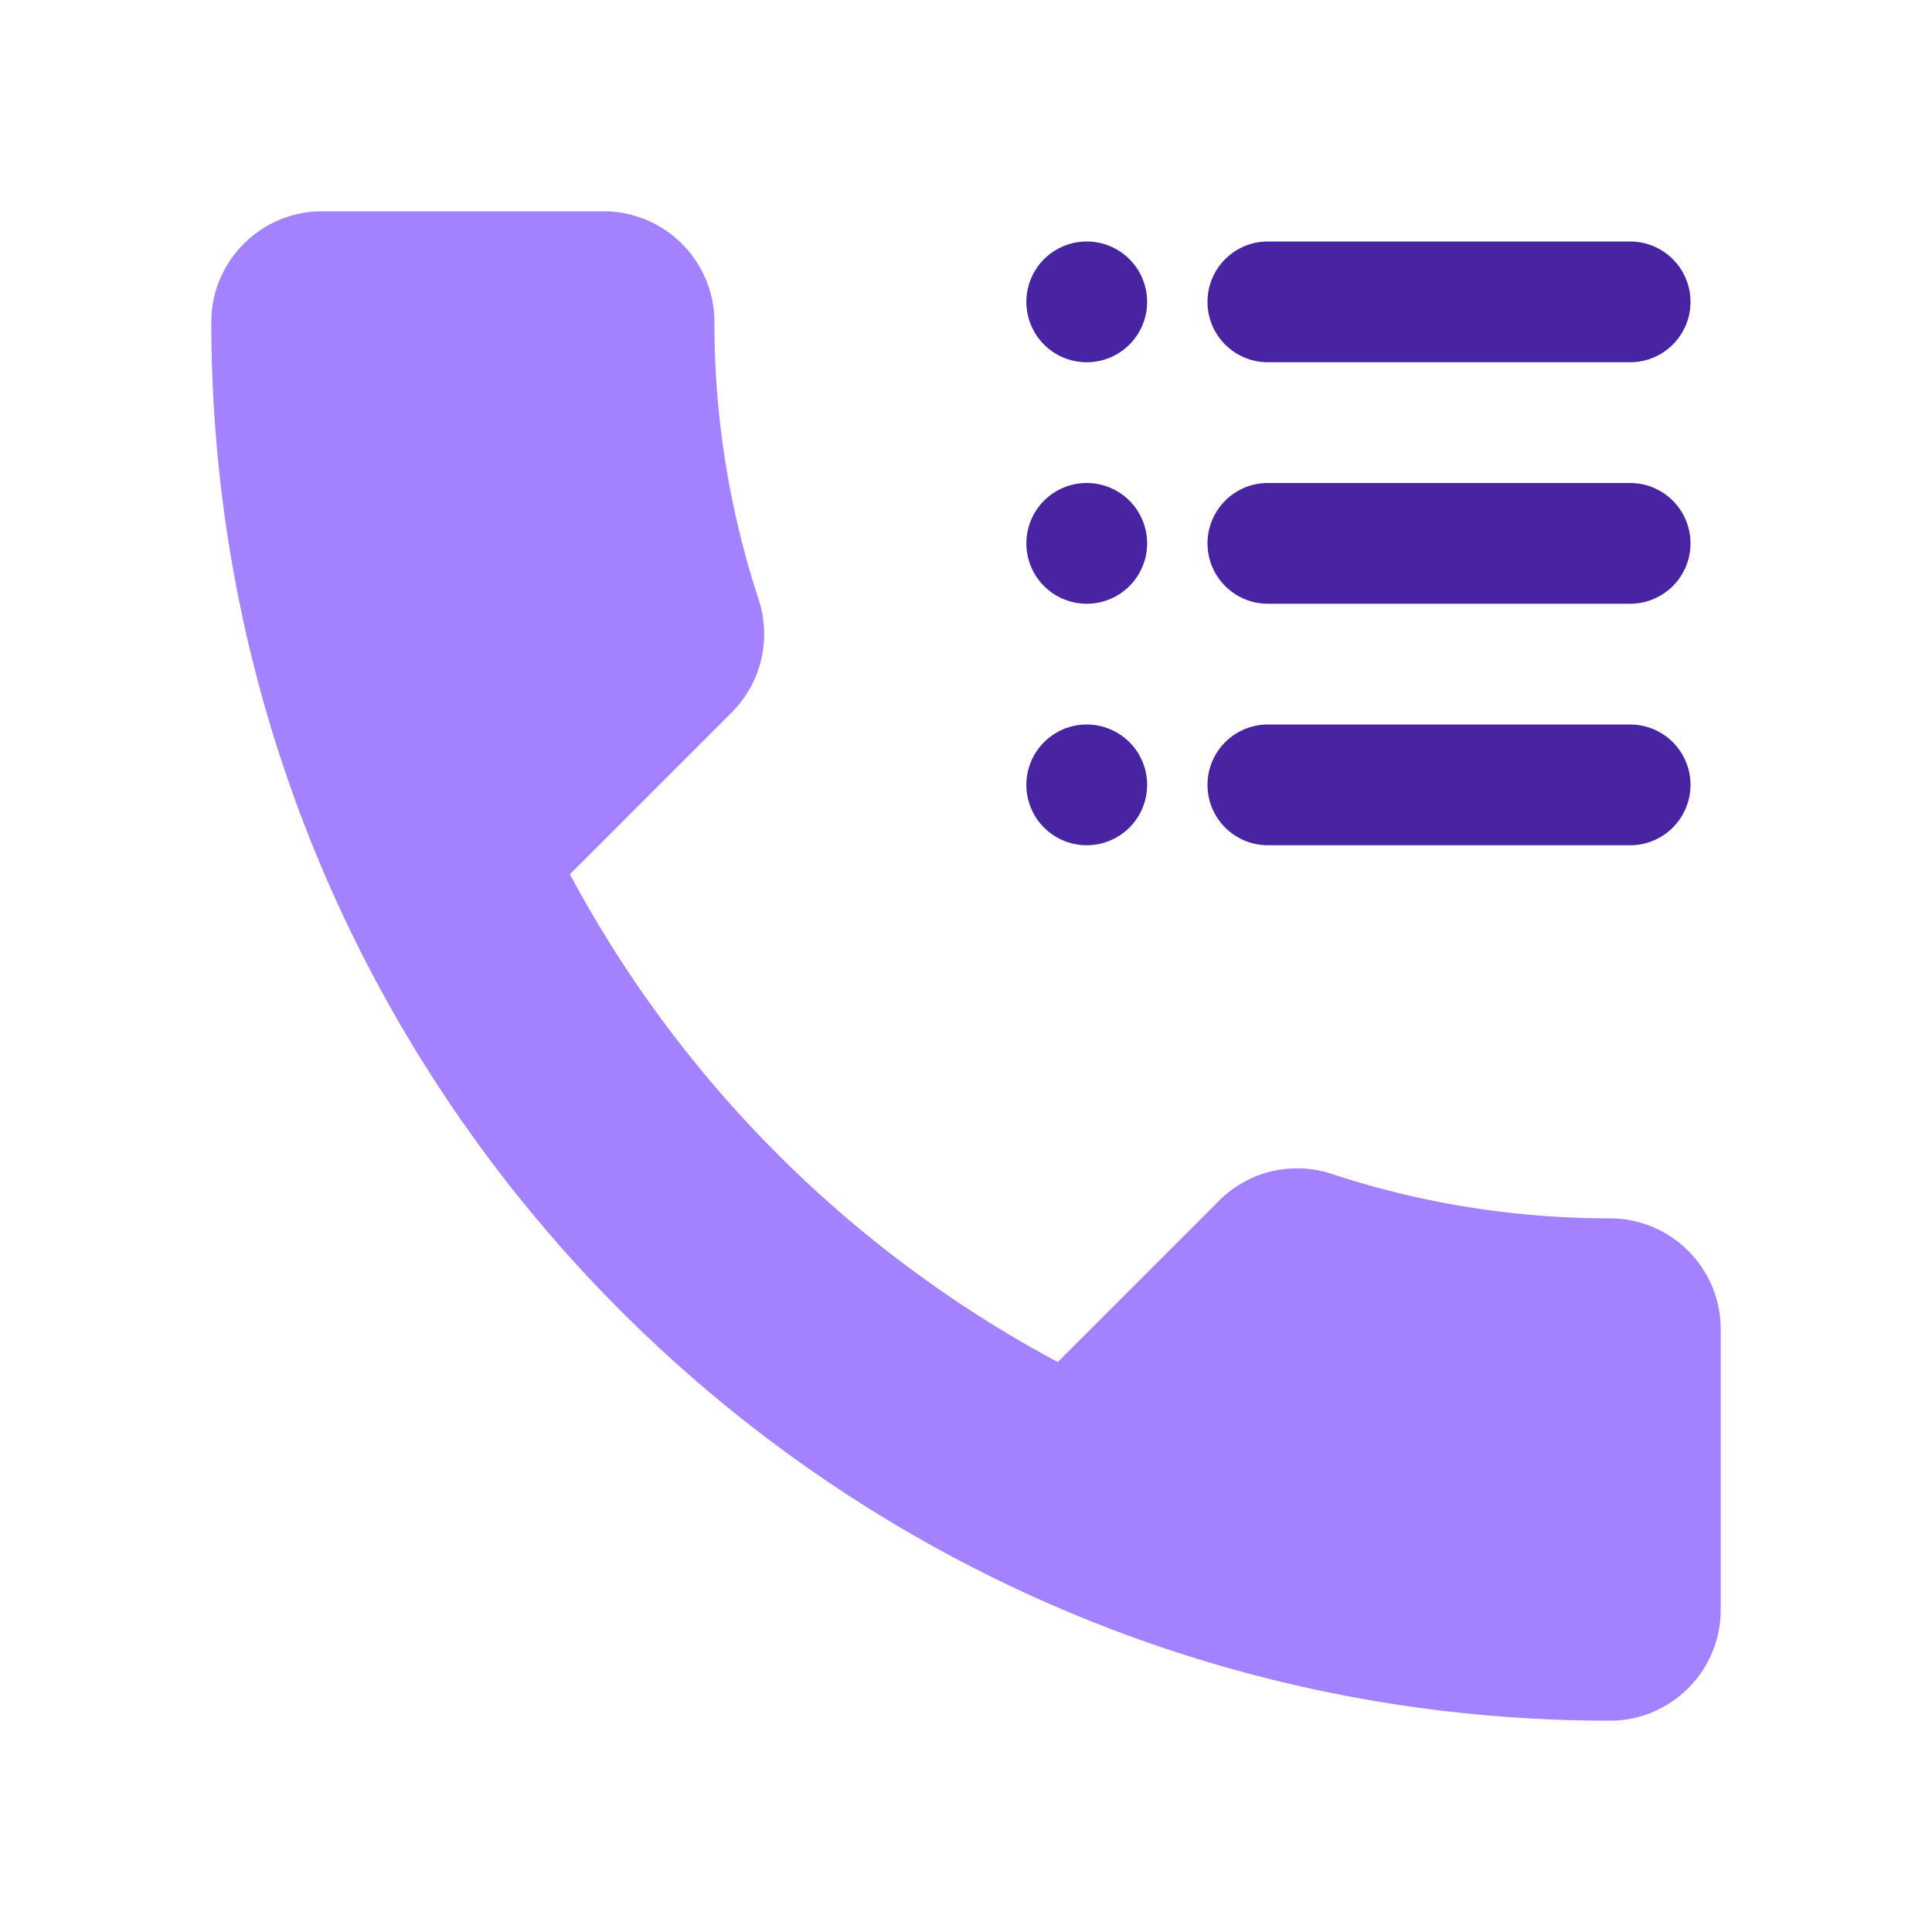<svg xmlns="http://www.w3.org/2000/svg" width="32" height="32" fill="none"><path d="M12.332 10.018h0l-.001-.003a14.898 14.898 0 01-.748-4.682c0-.871-.712-1.583-1.583-1.583H5.333c-.871 0-1.583.712-1.583 1.583 0 12.658 10.259 22.917 22.917 22.917.871 0 1.583-.712 1.583-1.583v-4.654c0-.871-.712-1.583-1.583-1.583-1.627 0-3.213-.262-4.68-.747a1.576 1.576 0 00-1.617.38l-2.804 2.804a19.95 19.95 0 01-8.434-8.433l2.805-2.804c.442-.442.568-1.06.395-1.612z" fill="#A381FF" stroke="#A381FF" stroke-width=".5"></path><path d="M19 5a1 1 0 11-2 0 1 1 0 012 0zM19 9a1 1 0 11-2 0 1 1 0 012 0zM19 13a1 1 0 11-2 0 1 1 0 012 0zM27 6h-6a1 1 0 110-2h6a1 1 0 110 2zM20.293 8.293A1 1 0 0121 8h6a1 1 0 110 2h-6a1 1 0 01-.707-1.707zM21 12h6a1 1 0 010 2h-6a1 1 0 010-2z" fill="#4824A2"></path></svg>